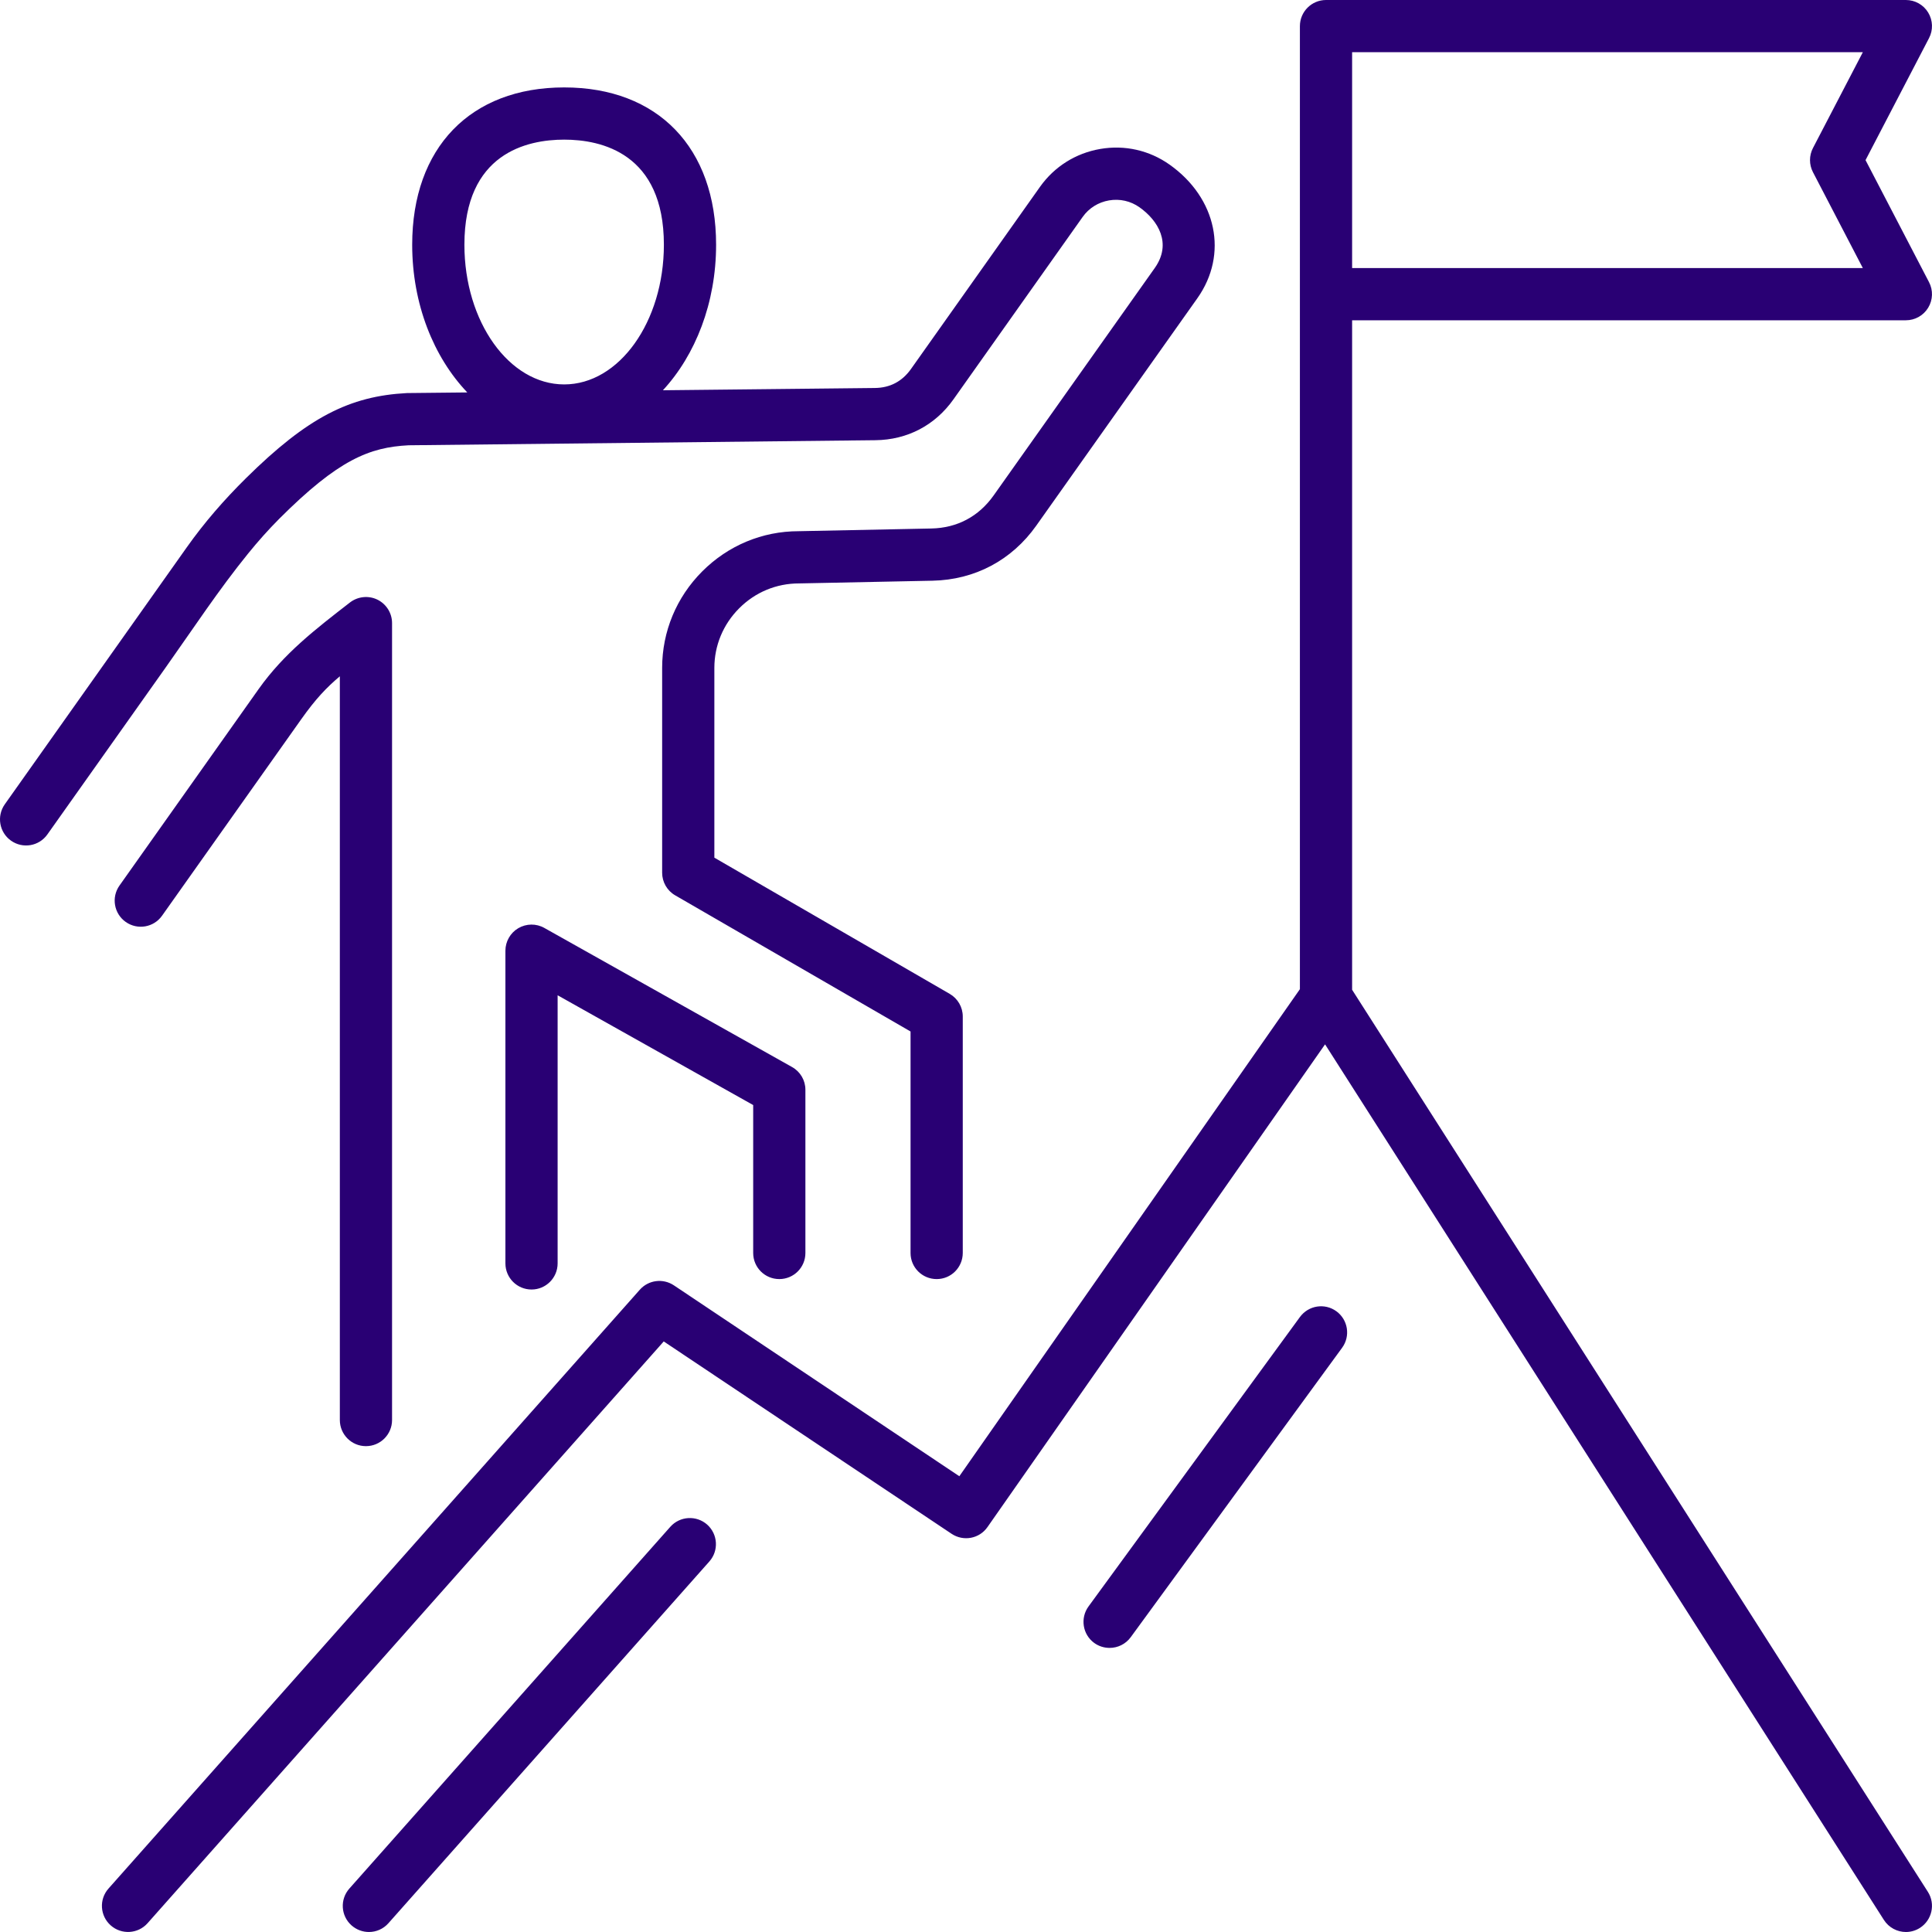 <?xml version="1.0" encoding="UTF-8"?>
<svg xmlns="http://www.w3.org/2000/svg" width="40" height="40" viewBox="0 0 40 40" fill="none">
  <path d="M13.878 31.611C14.076 31.388 14.418 31.368 14.641 31.565C14.864 31.764 14.884 32.105 14.687 32.328L8.042 39.818C7.935 39.939 7.787 40 7.638 40C7.51 40 7.381 39.954 7.278 39.863C7.055 39.665 7.035 39.324 7.233 39.101L13.878 31.611ZM39.459 0C39.648 0 39.823 0.098 39.921 0.26C40.019 0.421 40.026 0.623 39.938 0.79L38.624 3.315L39.938 5.841C40.026 6.008 40.019 6.21 39.921 6.371C39.823 6.533 39.648 6.631 39.459 6.631H27.994V20.492L39.915 39.169C40.075 39.42 40.001 39.754 39.75 39.915C39.66 39.972 39.559 40 39.46 40C39.282 40 39.107 39.911 39.004 39.75L27.434 21.622L20.445 31.616C20.277 31.858 19.947 31.919 19.702 31.756L13.742 27.773L3.055 39.818C2.857 40.041 2.515 40.061 2.292 39.863C2.069 39.665 2.048 39.324 2.246 39.101L13.247 26.702C13.426 26.5 13.727 26.462 13.951 26.611L19.862 30.564L26.913 20.48V0.541C26.913 0.243 27.155 0 27.454 0H39.459ZM26.914 27.267C27.091 27.026 27.428 26.973 27.669 27.149C27.91 27.325 27.963 27.663 27.787 27.904L23.41 33.897C23.304 34.041 23.14 34.118 22.974 34.118C22.863 34.118 22.75 34.085 22.654 34.015C22.413 33.839 22.361 33.5 22.537 33.259L26.914 27.267ZM7.245 12.474C7.408 12.348 7.63 12.325 7.814 12.415C7.999 12.506 8.117 12.694 8.117 12.9V29.4C8.117 29.699 7.875 29.941 7.576 29.941C7.278 29.941 7.036 29.699 7.036 29.4V14.002C6.758 14.236 6.533 14.473 6.237 14.891L3.355 18.959C3.183 19.202 2.847 19.26 2.603 19.088C2.359 18.916 2.301 18.578 2.474 18.334L5.355 14.266C5.879 13.527 6.538 13.022 7.245 12.474ZM10.731 19.217C10.897 19.12 11.102 19.117 11.27 19.212L16.399 22.092C16.57 22.188 16.675 22.367 16.675 22.562V25.942C16.675 26.241 16.433 26.482 16.135 26.482C15.836 26.482 15.594 26.241 15.594 25.942V22.879L11.545 20.606V26.157C11.545 26.456 11.303 26.698 11.005 26.698C10.706 26.698 10.464 26.456 10.464 26.157V19.684C10.464 19.492 10.566 19.314 10.731 19.217ZM11.681 1.81C13.621 1.81 14.826 3.058 14.826 5.067C14.826 6.272 14.398 7.351 13.725 8.08L18.112 8.033C18.427 8.03 18.678 7.897 18.86 7.641L21.533 3.867C21.83 3.449 22.272 3.171 22.779 3.084C23.287 2.996 23.797 3.112 24.216 3.409C25.193 4.102 25.434 5.265 24.79 6.175L21.454 10.884C20.946 11.6 20.182 12.005 19.304 12.023L16.544 12.079C16.071 12.079 15.635 12.262 15.304 12.594C14.972 12.926 14.79 13.365 14.79 13.828V17.757L19.663 20.577C19.83 20.674 19.933 20.852 19.933 21.045V25.942C19.932 26.241 19.691 26.482 19.393 26.482C19.094 26.482 18.852 26.241 18.852 25.942V21.356L13.979 18.537C13.812 18.441 13.709 18.262 13.709 18.069V13.828C13.709 13.076 14.004 12.366 14.539 11.83C15.074 11.294 15.783 10.998 16.533 10.998L19.282 10.942C19.817 10.931 20.263 10.694 20.572 10.258L23.908 5.549C24.267 5.042 23.98 4.566 23.591 4.291C23.408 4.162 23.186 4.111 22.962 4.149C22.739 4.187 22.544 4.309 22.415 4.492L19.742 8.266C19.36 8.806 18.785 9.107 18.123 9.114L8.459 9.219C7.652 9.261 7.01 9.512 5.783 10.739C5.555 10.968 5.341 11.209 5.139 11.458C4.529 12.209 3.991 13.028 3.432 13.817C2.615 14.97 1.798 16.123 0.981 17.276C0.809 17.52 0.472 17.578 0.228 17.405C-0.016 17.233 -0.073 16.895 0.1 16.651C0.142 16.592 3.857 11.347 3.867 11.332C4.233 10.815 4.64 10.348 5.09 9.903C6.372 8.636 7.242 8.2 8.426 8.138L9.675 8.125C8.979 7.396 8.534 6.296 8.534 5.067C8.534 3.058 9.74 1.81 11.681 1.81ZM11.681 2.891C10.909 2.891 9.615 3.173 9.615 5.067C9.615 6.661 10.542 7.959 11.681 7.959C12.819 7.959 13.745 6.661 13.745 5.067C13.745 3.174 12.452 2.891 11.681 2.891ZM27.994 5.55H38.568L37.535 3.564C37.454 3.408 37.454 3.222 37.535 3.066L38.568 1.081H27.994V5.55Z" fill="#290074"></path>
</svg>

